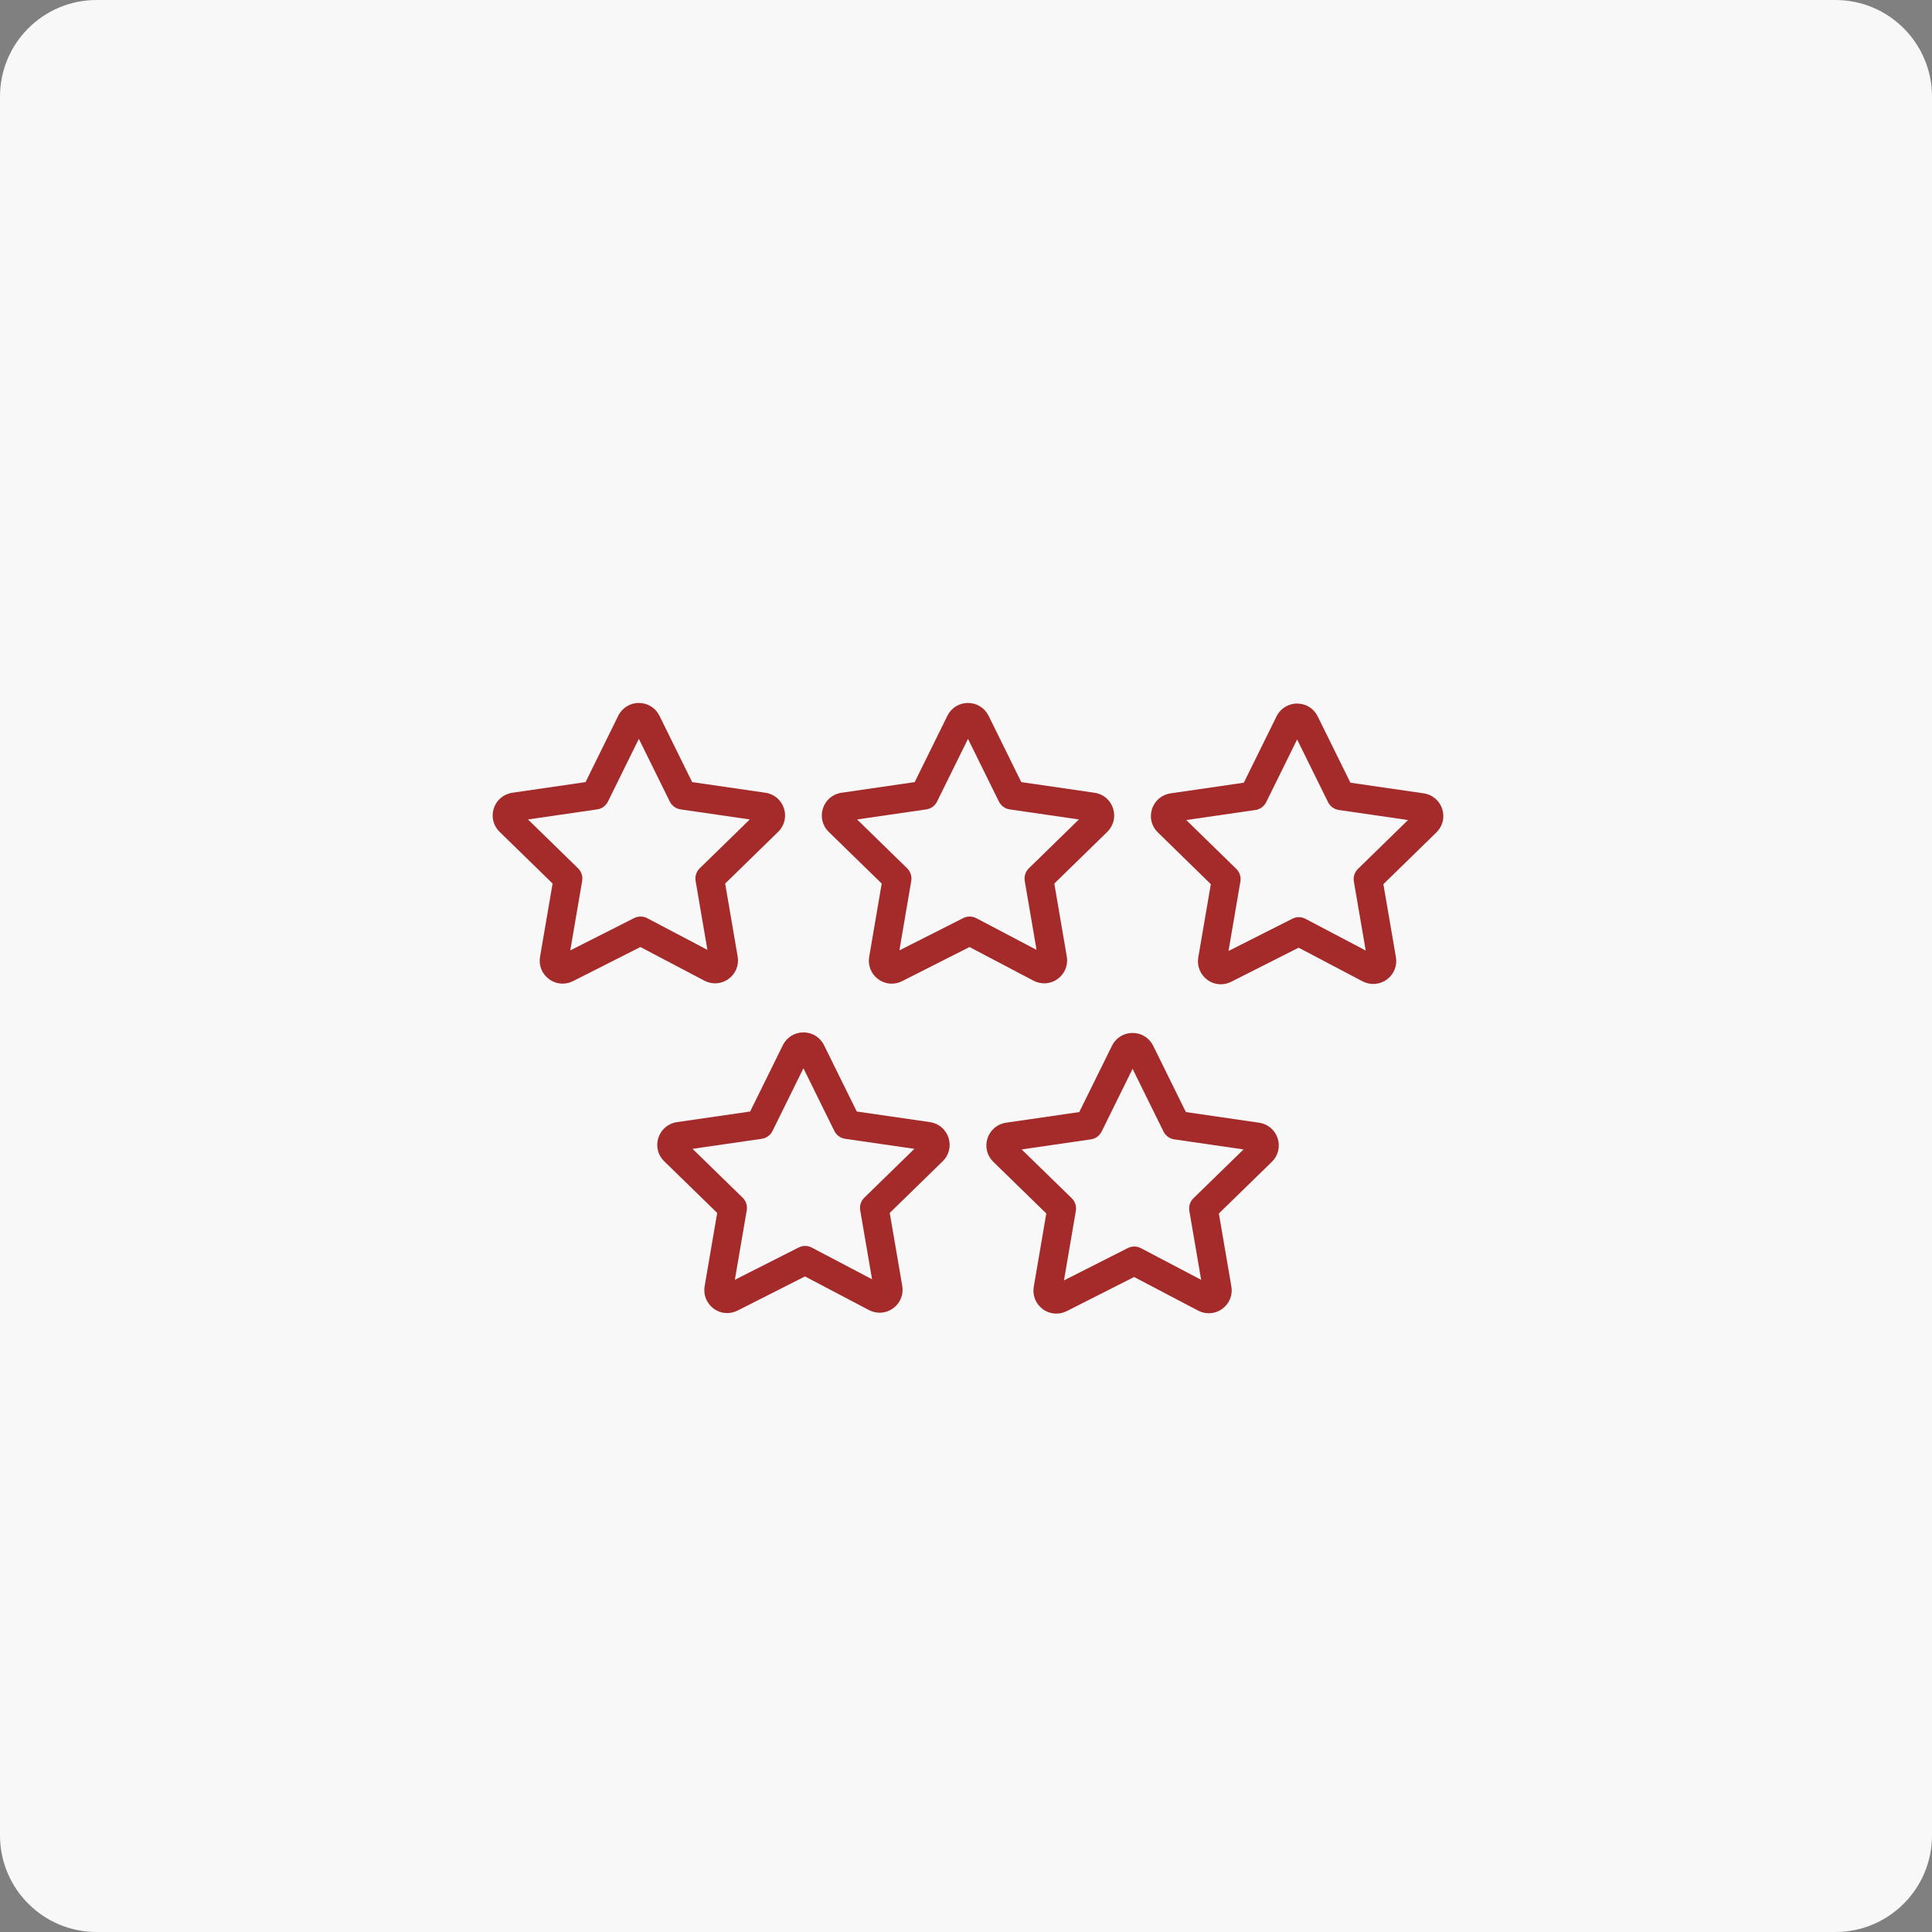 <?xml version="1.0" encoding="UTF-8"?> <svg xmlns="http://www.w3.org/2000/svg" width="200" height="200" viewBox="0 0 200 200" fill="none"><rect x="0" y="0" width="200" height="200" fill="#808080" stroke="none"/> <g clip-path="url(#clip0_11_29)"> <path d="M190 0H10C4.477 0 0 4.477 0 10V190C0 195.523 4.477 200 10 200H190C195.523 200 200 195.523 200 190V10C200 4.477 195.523 0 190 0Z" fill="#F8F8F8"></path> <path d="M109.493 101.338C110.23 100.801 110.591 99.909 110.433 99.015L109.141 91.466L114.623 86.116C115.274 85.482 115.505 84.551 115.225 83.685C114.944 82.818 114.209 82.198 113.307 82.066L105.723 80.964L102.333 74.087C101.926 73.274 101.11 72.77 100.203 72.77C100.2 72.77 100.196 72.77 100.193 72.77C99.285 72.774 98.473 73.282 98.074 74.096L94.688 80.964L87.107 82.066C86.203 82.198 85.467 82.82 85.187 83.69C84.908 84.556 85.14 85.487 85.789 86.114L91.274 91.466L89.978 99.047C89.824 99.938 90.179 100.825 90.906 101.361C91.324 101.67 91.817 101.827 92.312 101.827C92.678 101.827 93.045 101.742 93.385 101.569L100.364 98.037L106.984 101.518C107.793 101.945 108.755 101.876 109.493 101.338ZM99.709 95.042L93.105 98.384L94.333 91.197C94.416 90.716 94.256 90.225 93.907 89.885L88.726 84.83L95.889 83.789C96.372 83.719 96.79 83.414 97.006 82.976L100.206 76.486L103.405 82.976C103.621 83.414 104.039 83.719 104.522 83.789L111.688 84.83L106.508 89.885C106.159 90.226 105.999 90.717 106.082 91.198L107.303 98.331L101.068 95.052C100.646 94.829 100.137 94.826 99.709 95.042Z" fill="#A52A2A"></path> <path d="M149.299 83.749C149.019 82.88 148.283 82.259 147.38 82.127L139.795 81.025L136.404 74.153C136 73.337 135.184 72.831 134.275 72.831C134.273 72.831 134.271 72.831 134.269 72.831C133.36 72.833 132.546 73.341 132.146 74.157L128.76 81.025L121.176 82.128C120.268 82.26 119.531 82.885 119.253 83.758C118.977 84.627 119.215 85.556 119.861 86.172L125.345 91.528L124.044 99.118C123.894 100.012 124.255 100.899 124.985 101.433C125.402 101.738 125.891 101.892 126.382 101.892C126.748 101.892 127.116 101.806 127.455 101.632L134.434 98.104L141.059 101.59C141.871 102.01 142.831 101.937 143.568 101.397C144.301 100.859 144.659 99.968 144.503 99.078L143.207 91.529L148.689 86.178C149.346 85.544 149.578 84.615 149.299 83.749ZM140.578 89.946C140.228 90.287 140.069 90.779 140.152 91.259L141.378 98.398L135.143 95.117C134.717 94.893 134.211 94.889 133.782 95.106L127.174 98.447L128.405 91.259C128.488 90.778 128.329 90.287 127.979 89.946L122.801 84.89L129.961 83.85C130.444 83.78 130.862 83.475 131.078 83.037L134.276 76.549L137.478 83.037C137.694 83.475 138.112 83.779 138.595 83.849L145.758 84.89L140.578 89.946Z" fill="#A52A2A"></path> <path d="M75.422 101.337C76.16 100.799 76.52 99.907 76.361 99.015L75.069 91.466L80.551 86.116C81.203 85.481 81.435 84.549 81.154 83.682C80.874 82.816 80.14 82.197 79.24 82.065L71.654 80.963L68.261 74.086C67.854 73.274 67.039 72.769 66.132 72.769C66.13 72.769 66.128 72.769 66.126 72.769C65.219 72.771 64.405 73.278 64.003 74.092V74.093L60.616 80.963L53.035 82.065C52.129 82.197 51.393 82.82 51.114 83.691C50.837 84.559 51.072 85.49 51.72 86.112L57.205 91.464L55.905 99.045C55.751 99.935 56.106 100.821 56.834 101.358C57.253 101.668 57.746 101.825 58.243 101.825C58.608 101.825 58.976 101.74 59.316 101.567L66.295 98.035L72.911 101.516C73.724 101.946 74.685 101.876 75.422 101.337ZM65.641 95.042L59.034 98.386L60.265 91.198C60.348 90.717 60.188 90.225 59.839 89.885L54.657 84.83L61.817 83.789C62.3 83.719 62.718 83.414 62.934 82.976L66.134 76.485L69.337 82.976C69.553 83.414 69.971 83.718 70.454 83.788L77.617 84.829L72.436 89.884C72.087 90.225 71.927 90.716 72.01 91.197L73.231 98.33L67.001 95.052C66.577 94.829 66.069 94.826 65.641 95.042Z" fill="#A52A2A"></path> <path d="M96.274 116.162L88.69 115.064L85.298 108.185C84.891 107.375 84.076 106.873 83.171 106.873C83.169 106.873 83.167 106.873 83.165 106.873C82.259 106.875 81.446 107.38 81.044 108.191C81.043 108.192 81.042 108.193 81.042 108.195L77.655 115.064L70.065 116.164C69.161 116.301 68.426 116.928 68.15 117.8C67.876 118.665 68.111 119.592 68.756 120.212L74.243 125.564L72.944 133.147C72.791 134.037 73.144 134.922 73.869 135.459C74.287 135.769 74.78 135.927 75.278 135.927C75.643 135.927 76.01 135.842 76.352 135.67L83.331 132.135L89.951 135.616C90.761 136.04 91.719 135.973 92.458 135.436C93.194 134.901 93.557 134.011 93.402 133.115L92.106 125.562L97.585 120.216C98.237 119.586 98.471 118.658 98.194 117.793C97.918 116.925 97.186 116.3 96.274 116.162ZM89.476 123.982C89.126 124.323 88.967 124.814 89.05 125.295L90.274 132.43L84.036 129.15C83.612 128.926 83.104 128.922 82.675 129.14L76.071 132.484L77.302 125.295C77.385 124.814 77.225 124.323 76.875 123.982L71.692 118.927L78.854 117.889C79.338 117.819 79.756 117.515 79.972 117.076L83.171 110.586L86.371 117.076C86.587 117.515 87.005 117.819 87.489 117.889L94.654 118.927L89.476 123.982Z" fill="#A52A2A"></path> <path d="M130.346 116.223L122.762 115.121L119.369 108.24C118.962 107.431 118.147 106.929 117.243 106.929C117.241 106.929 117.239 106.929 117.237 106.929C116.332 106.931 115.519 107.436 115.115 108.245C115.114 108.247 115.114 108.249 115.113 108.251L111.726 115.12L104.144 116.222C103.242 116.354 102.505 116.974 102.225 117.842C101.945 118.708 102.176 119.641 102.829 120.274L108.312 125.619L107.016 133.201C106.863 134.089 107.215 134.974 107.938 135.512C108.356 135.824 108.851 135.983 109.352 135.983C109.715 135.983 110.081 135.899 110.424 135.729L117.403 132.194L124.022 135.671C124.83 136.098 125.793 136.029 126.531 135.49C127.268 134.953 127.628 134.062 127.47 133.172L126.177 125.62L131.663 120.273C132.314 119.636 132.543 118.703 132.262 117.837C131.982 116.973 131.247 116.354 130.346 116.223ZM123.548 124.039C123.198 124.38 123.038 124.871 123.121 125.352L124.343 132.486L118.108 129.211C117.684 128.987 117.176 128.983 116.747 129.201L110.142 132.546L111.371 125.352C111.454 124.871 111.294 124.38 110.944 124.039L105.762 118.988L112.927 117.947C113.41 117.877 113.828 117.572 114.044 117.134L117.244 110.643L120.444 117.134C120.66 117.572 121.078 117.877 121.561 117.947L128.73 118.988L123.548 124.039Z" fill="#A52A2A"></path> </g> <defs> <clipPath id="clip0_11_29"> <rect width="200" height="200" fill="white"></rect> </clipPath> </defs> </svg> 
